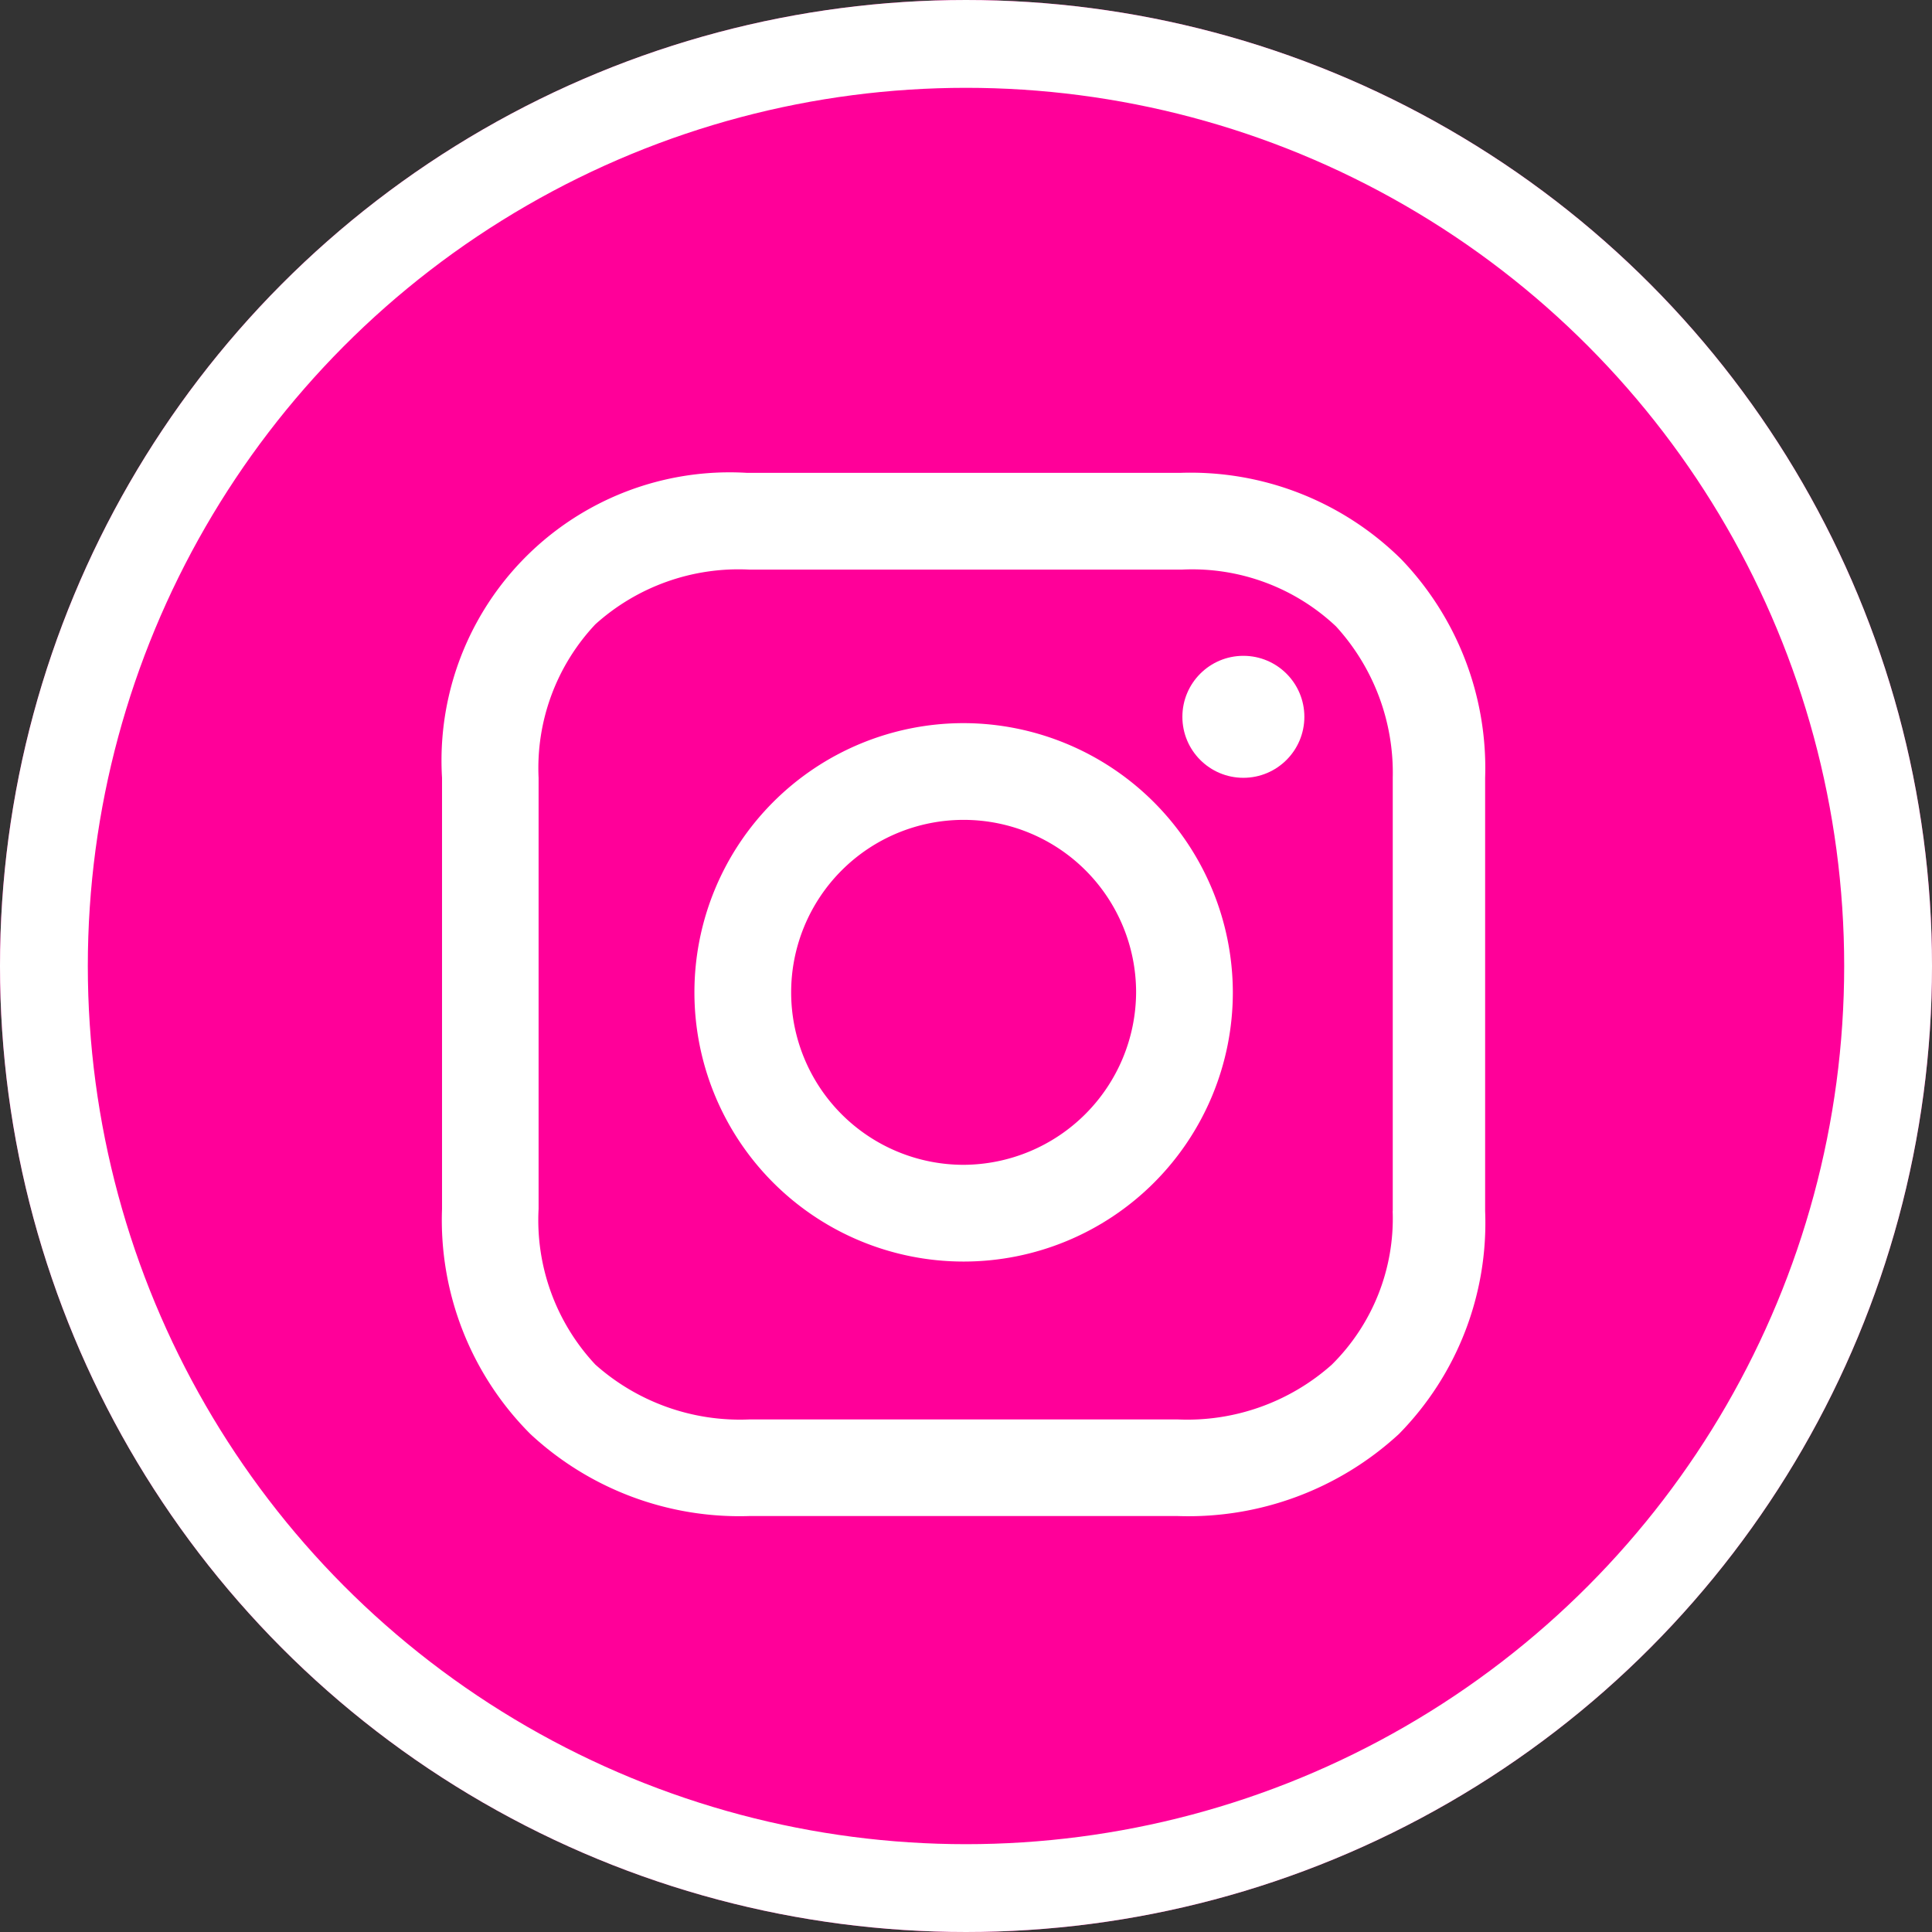 <svg xmlns="http://www.w3.org/2000/svg" xmlns:xlink="http://www.w3.org/1999/xlink" width="44" height="44" viewBox="0 0 44 44">
  <rect x="0" y="0" width="44" height="44" fill="#333333" stroke="none"/>
  <defs>
    <clipPath id="clip-path">
      <rect id="Retângulo_6" data-name="Retângulo 6" width="25" height="25" transform="translate(0.469 -0.066)" fill="#fff" stroke="#707070" stroke-width="1"/>
    </clipPath>
  </defs>
  <g id="insta-icon" transform="translate(0 0.232)">
    <g id="Elipse_13" data-name="Elipse 13" transform="translate(0 -0.232)" fill="#f09" stroke="#fff" stroke-width="2">
      <circle cx="22" cy="22" r="22" stroke="none"/>
      <circle cx="22" cy="22" r="21" fill="none"/>
    </g>
    <g id="Grupo_de_máscara_3" data-name="Grupo de máscara 3" transform="translate(9.531 9.835)" clip-path="url(#clip-path)">
      <g id="_1161953_instagram_icon_13_" data-name="1161953_instagram_icon (13)" transform="translate(0.536 0.702)">
        <path id="Caminho_15" data-name="Caminho 15" d="M12.962,7.407a6.131,6.131,0,1,0,6.131,6.131A6.143,6.143,0,0,0,12.962,7.407Zm0,10.059a3.928,3.928,0,1,1,3.928-3.928A3.946,3.946,0,0,1,12.962,17.466Z" transform="translate(-1.083 -1.707)" fill="#fff"/>
        <circle id="Elipse_16" data-name="Elipse 16" cx="1.389" cy="1.389" r="1.389" transform="translate(16.861 4.167)" fill="#fff"/>
        <path id="Caminho_16" data-name="Caminho 16" d="M23.35,4.093a6.822,6.822,0,0,0-5.029-1.964H8.453A6.562,6.562,0,0,0,1.508,9.074v9.819A6.892,6.892,0,0,0,3.52,24.019,6.99,6.99,0,0,0,8.5,25.887h9.771A7.073,7.073,0,0,0,23.3,24.019a6.857,6.857,0,0,0,1.964-5.077V9.074A6.867,6.867,0,0,0,23.35,4.093Zm-.192,14.849a4.68,4.68,0,0,1-1.389,3.5,4.951,4.951,0,0,1-3.5,1.245H8.5A4.951,4.951,0,0,1,5,22.438a4.815,4.815,0,0,1-1.293-3.545V9.074A4.775,4.775,0,0,1,5,5.578,4.871,4.871,0,0,1,8.5,4.332h9.867a4.775,4.775,0,0,1,3.5,1.293,4.943,4.943,0,0,1,1.293,3.449v9.867Z" transform="translate(-1.508 -2.129)" fill="#fff"/>
      </g>
    </g>
  </g>
</svg>
